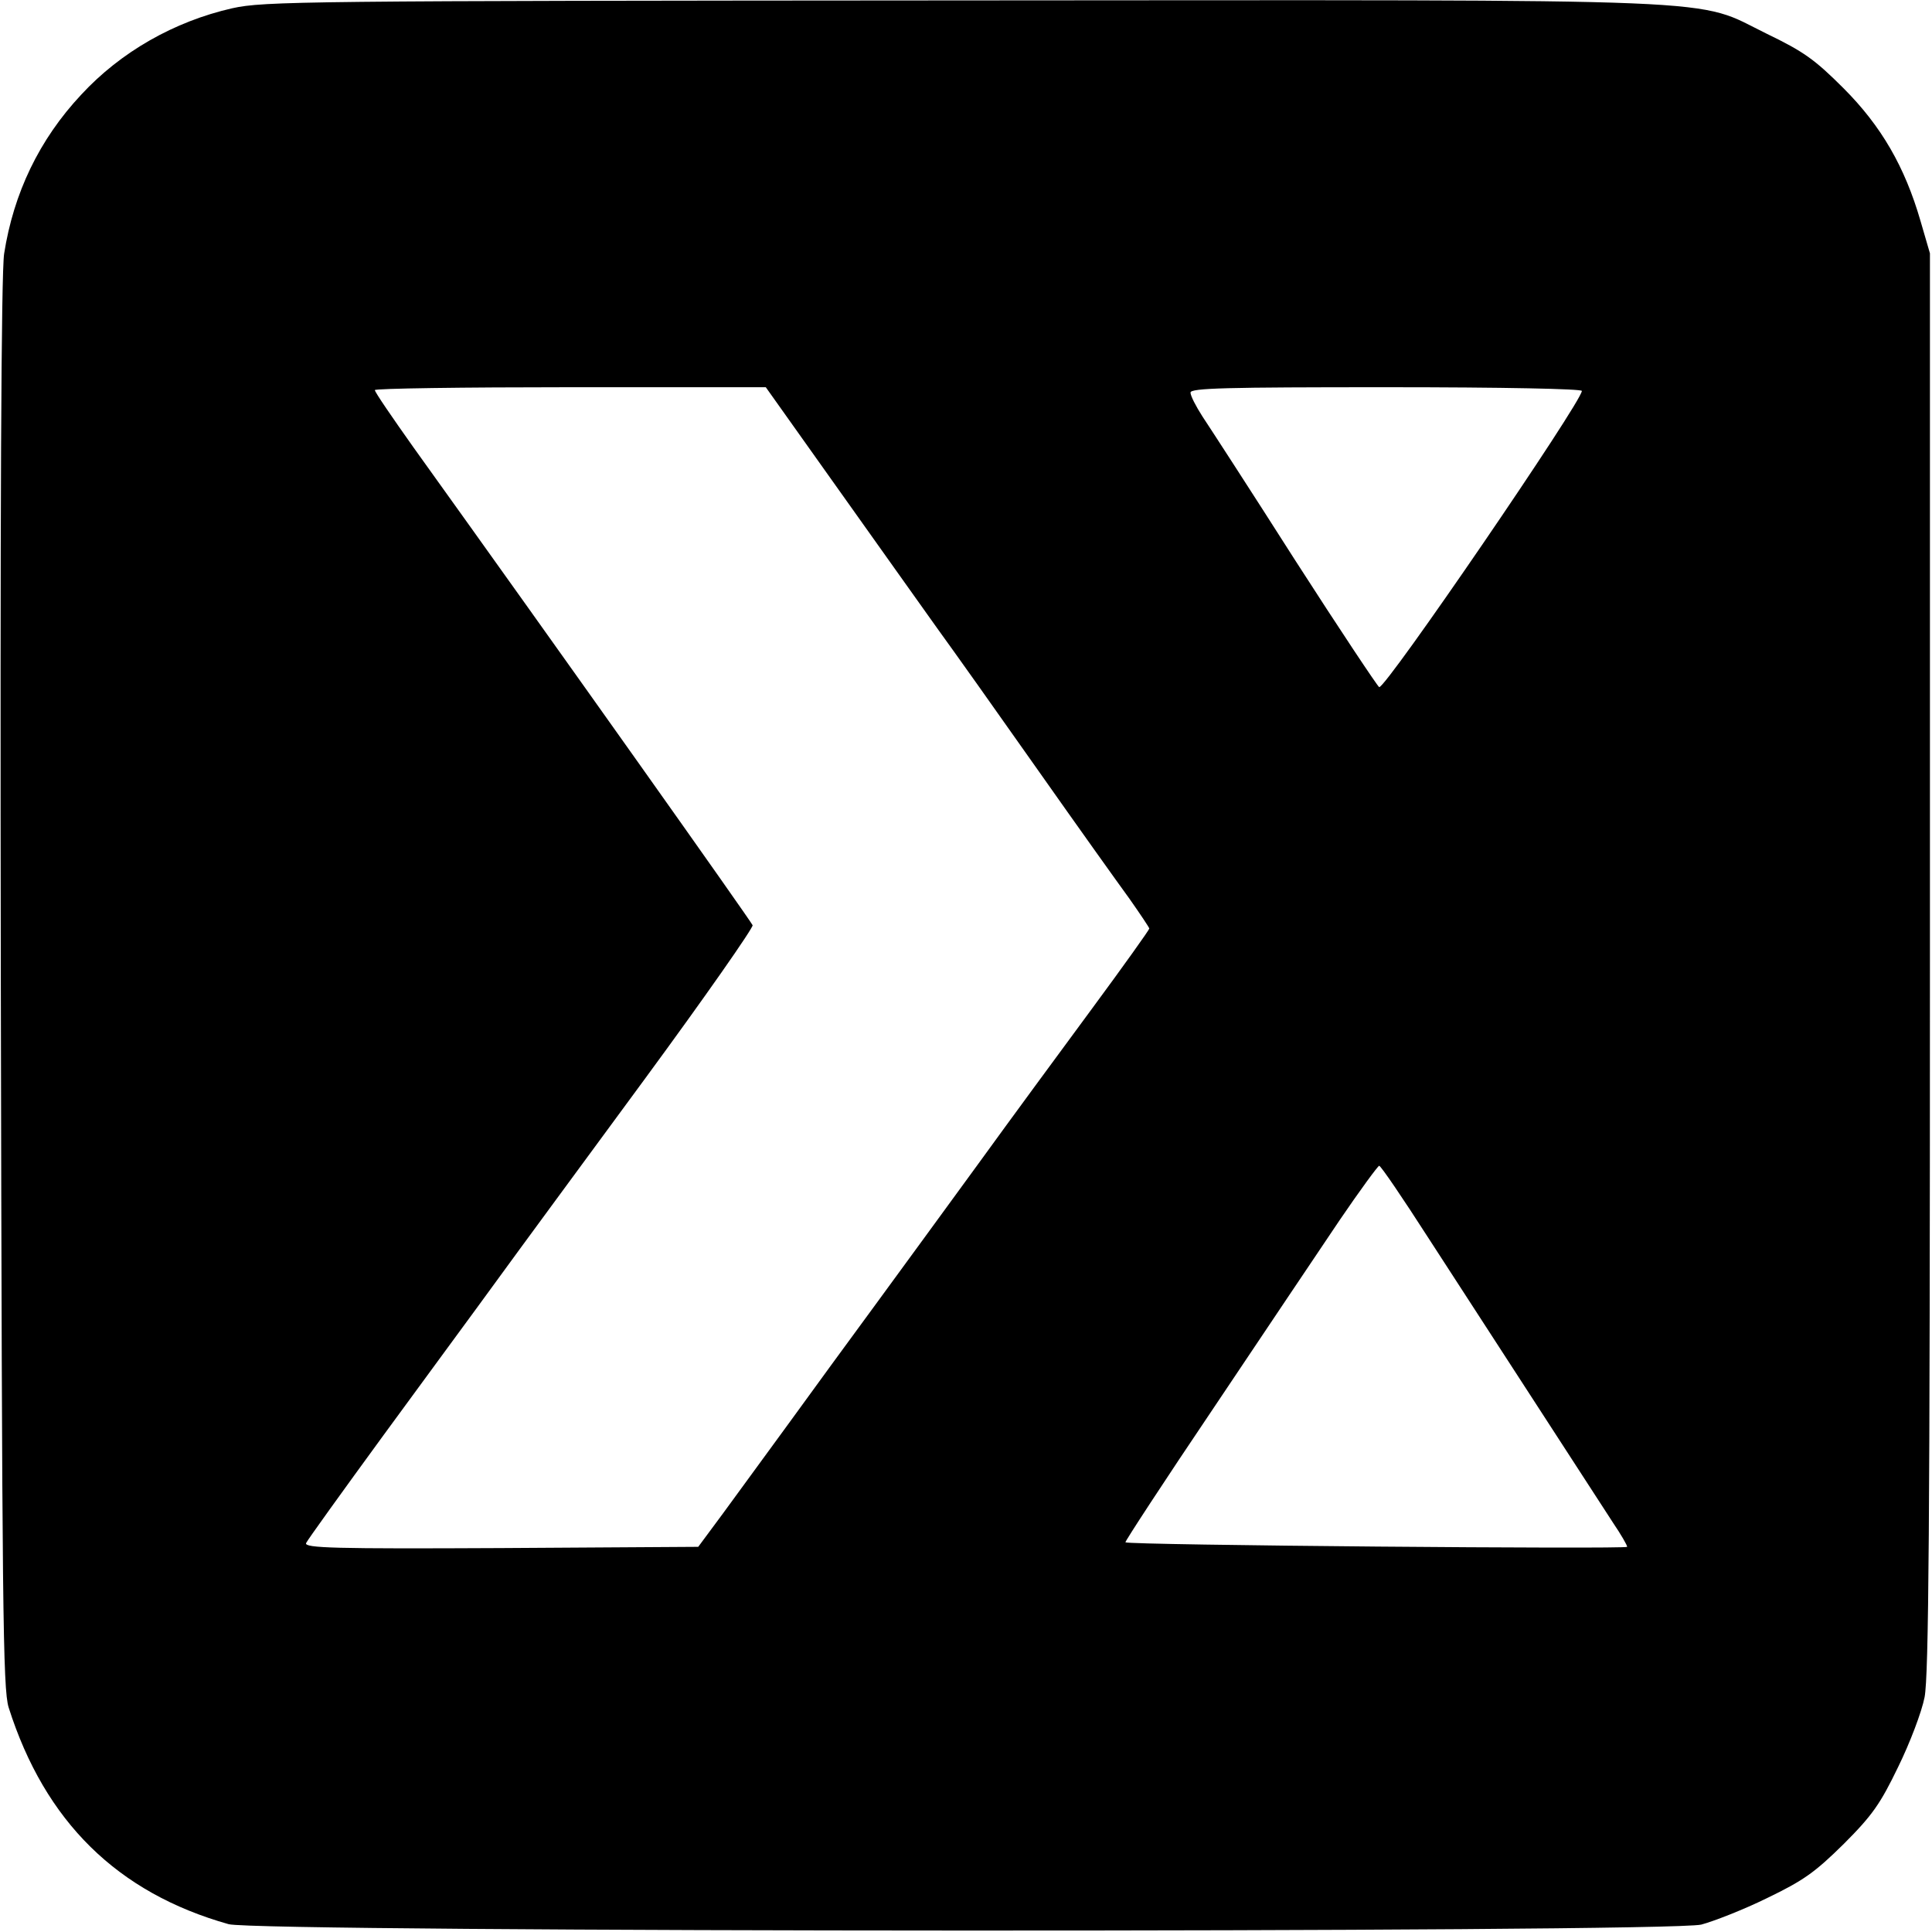 <?xml version="1.0" standalone="no"?>
<!DOCTYPE svg PUBLIC "-//W3C//DTD SVG 20010904//EN"
 "http://www.w3.org/TR/2001/REC-SVG-20010904/DTD/svg10.dtd">
<svg version="1.0" xmlns="http://www.w3.org/2000/svg"
 width="469pt" height="469pt" viewBox="0 0 469 469"
 preserveAspectRatio="xMidYMid meet">

<g transform="translate(0,469) scale(0.1,-0.1)"
fill="#000000" stroke="none">
<path d="M564 4670 c-141 -32 -271 -106 -367 -210 -102 -109 -164 -239 -187
-386 -7 -47 -10 -614 -8 -1774 3 -1520 5 -1710 19 -1755 88 -277 264 -450 534
-526 73 -20 3492 -21 3575 -1 30 8 102 36 159 64 89 43 116 62 187 132 70 70
89 98 132 187 28 57 57 133 64 169 10 52 13 407 13 1785 l0 1720 -23 79 c-38
131 -95 230 -187 322 -70 70 -97 89 -186 132 -180 88 -42 82 -1958 81 -1597
-1 -1690 -2 -1767 -19z m1467 -1162 c95 -134 205 -288 244 -343 40 -55 150
-210 245 -345 95 -135 195 -275 222 -312 26 -37 48 -70 48 -72 0 -3 -62 -90
-138 -193 -76 -103 -201 -273 -277 -378 -76 -104 -188 -258 -249 -341 -61 -83
-156 -213 -211 -289 -55 -75 -127 -174 -160 -219 l-60 -81 -479 -3 c-404 -2
-477 0 -473 12 3 7 88 125 188 262 100 137 224 305 274 374 50 69 212 289 359
489 147 200 265 369 263 375 -4 10 -461 655 -824 1161 -51 72 -93 133 -93 138
0 4 214 7 475 7 l474 0 172 -242z m1809 233 c0 -26 -477 -724 -492 -719 -4 2
-96 140 -204 308 -107 168 -209 325 -225 349 -16 25 -29 50 -29 58 0 11 87 13
475 13 288 0 475 -4 475 -9z m-374 -2054 c219 -338 417 -643 450 -694 19 -28
34 -54 34 -58 0 -6 -1211 4 -1218 11 -2 1 94 148 214 326 119 178 257 383 306
456 49 72 93 132 96 132 4 0 57 -78 118 -173z"/>
</g>
</svg>
